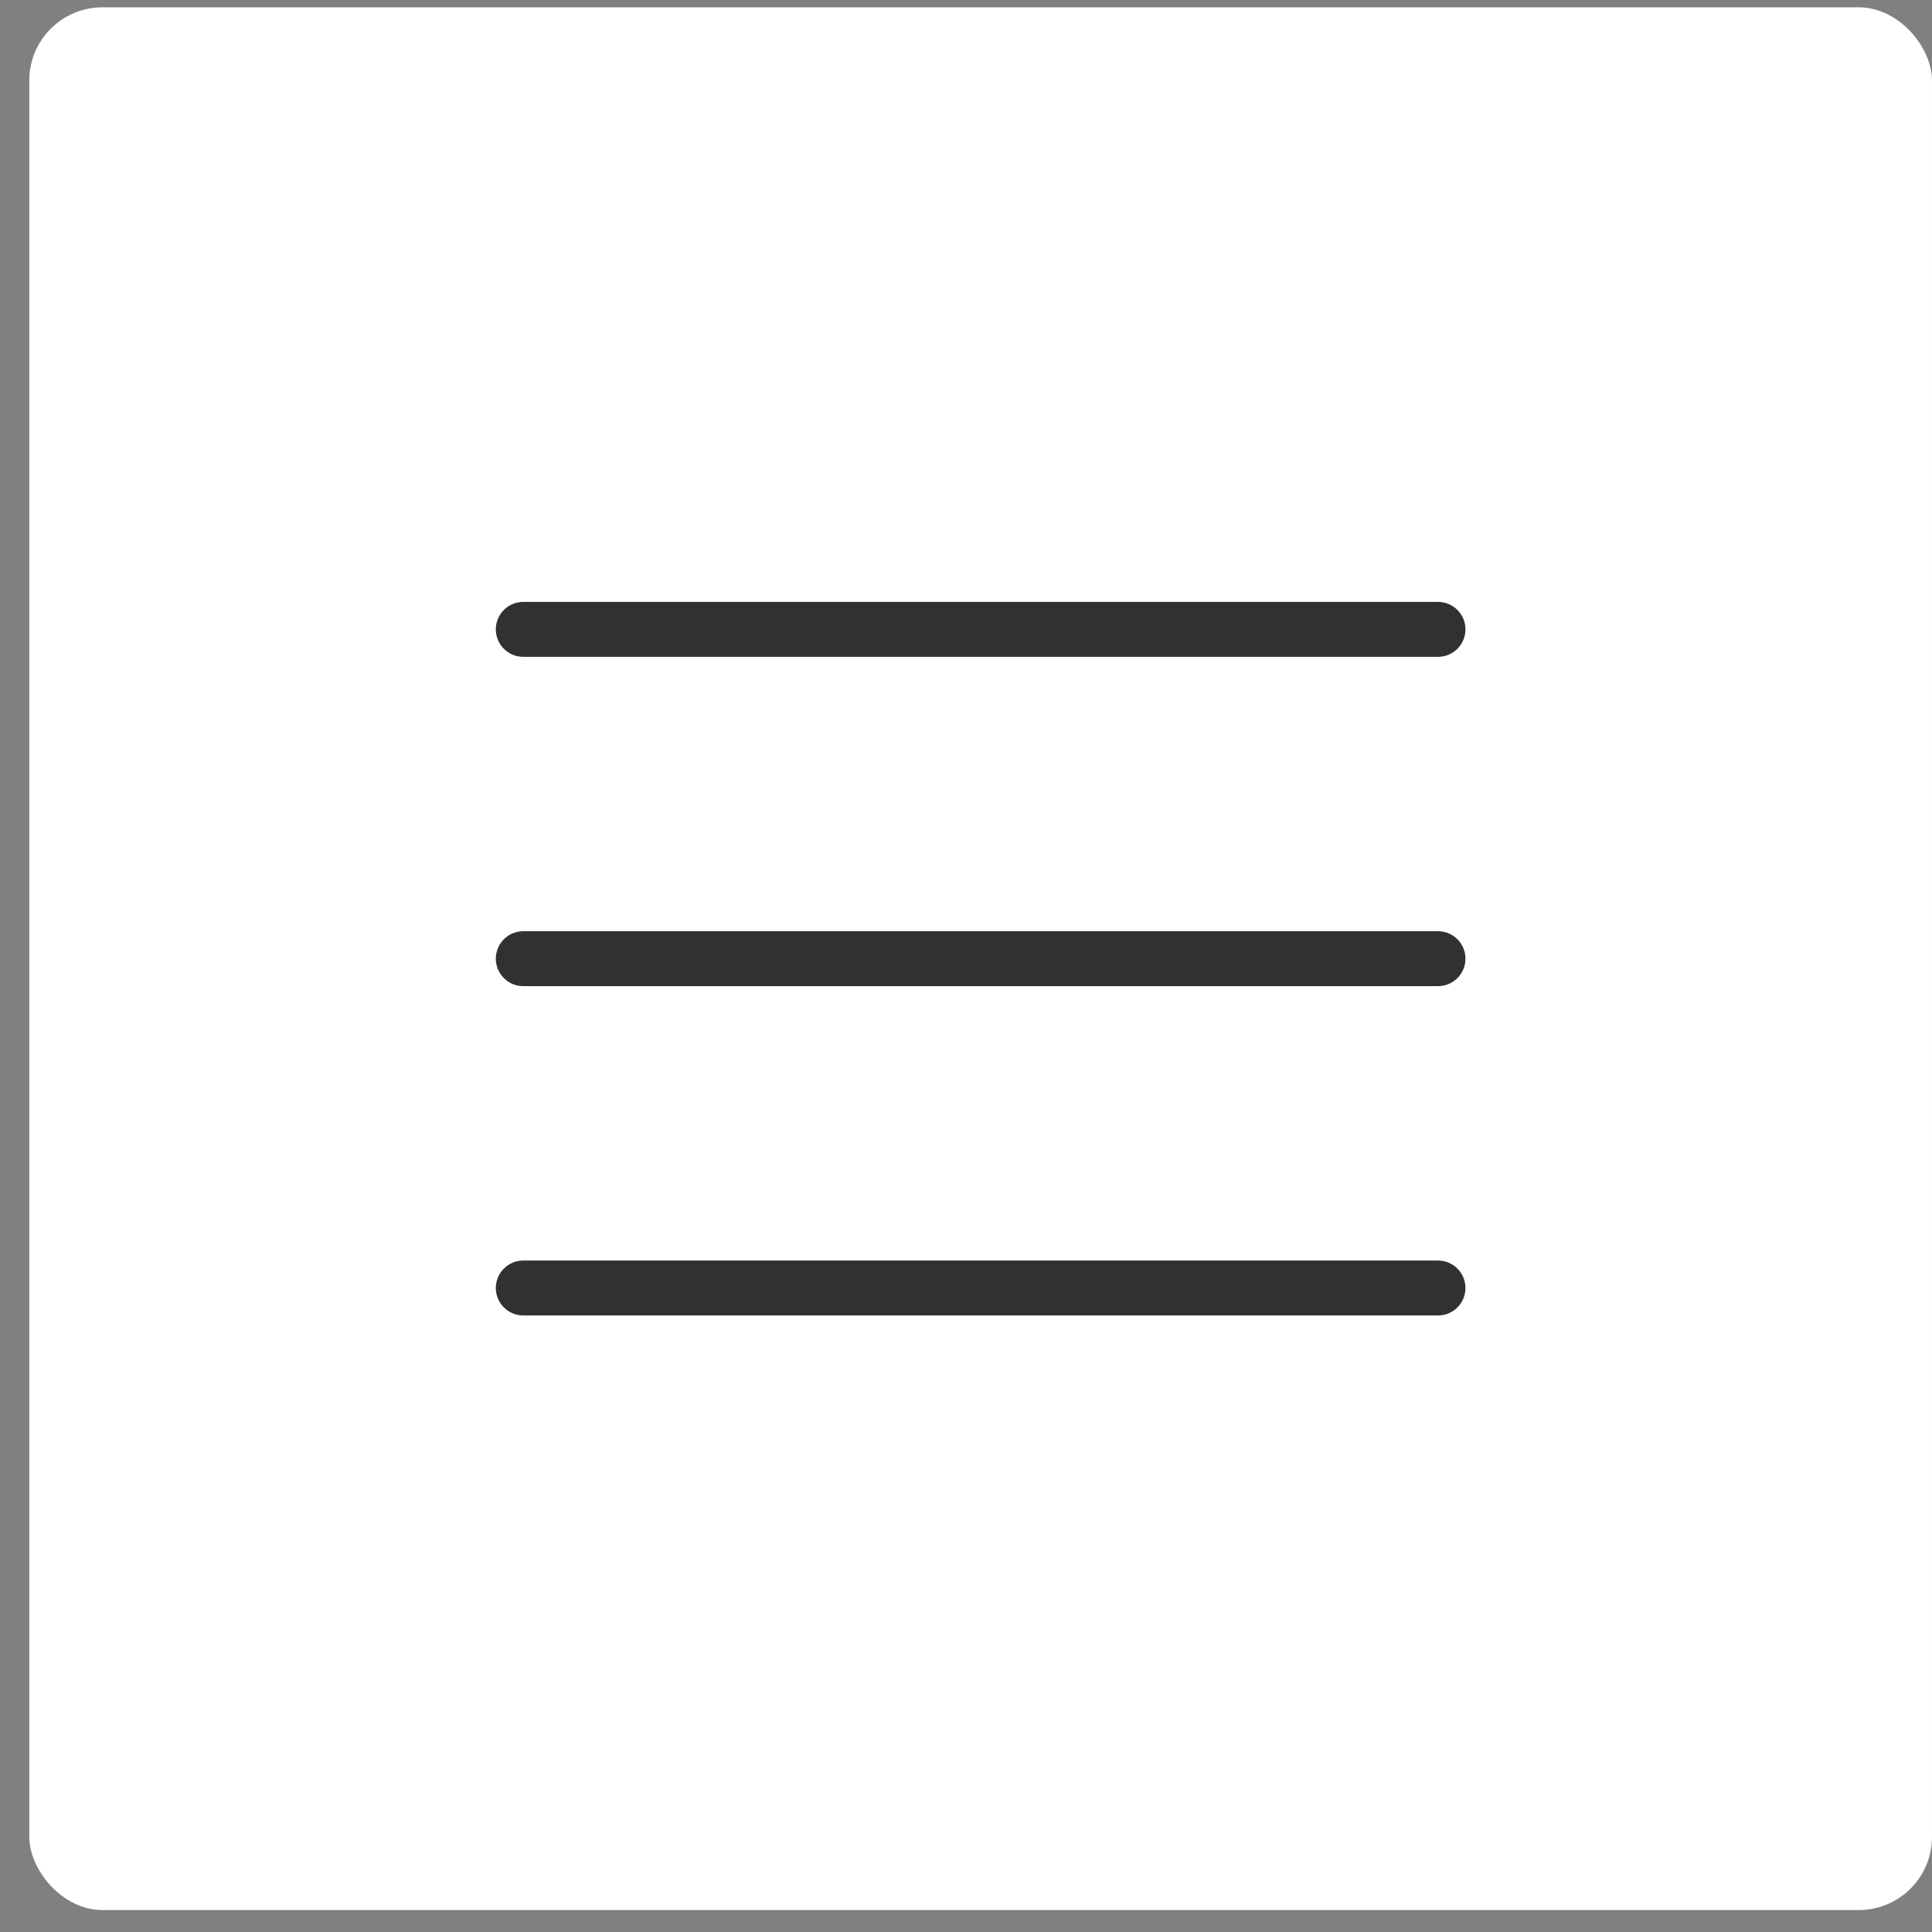 <?xml version="1.0" encoding="UTF-8"?> <svg xmlns="http://www.w3.org/2000/svg" width="33" height="33" viewBox="0 0 33 33" fill="none"><rect x="0" y="0" width="33" height="33" fill="#808080" stroke="none"/><rect x="0.5" y="0.125" width="32.5" height="32.5" rx="1.25" fill="white"></rect><path d="M8.938 10.75H24.562" stroke="#313131" stroke-width="0.938" stroke-linecap="round"></path><path d="M8.938 16.375H24.562" stroke="#313131" stroke-width="0.938" stroke-linecap="round"></path><path d="M8.938 22H24.562" stroke="#313131" stroke-width="0.938" stroke-linecap="round"></path></svg> 